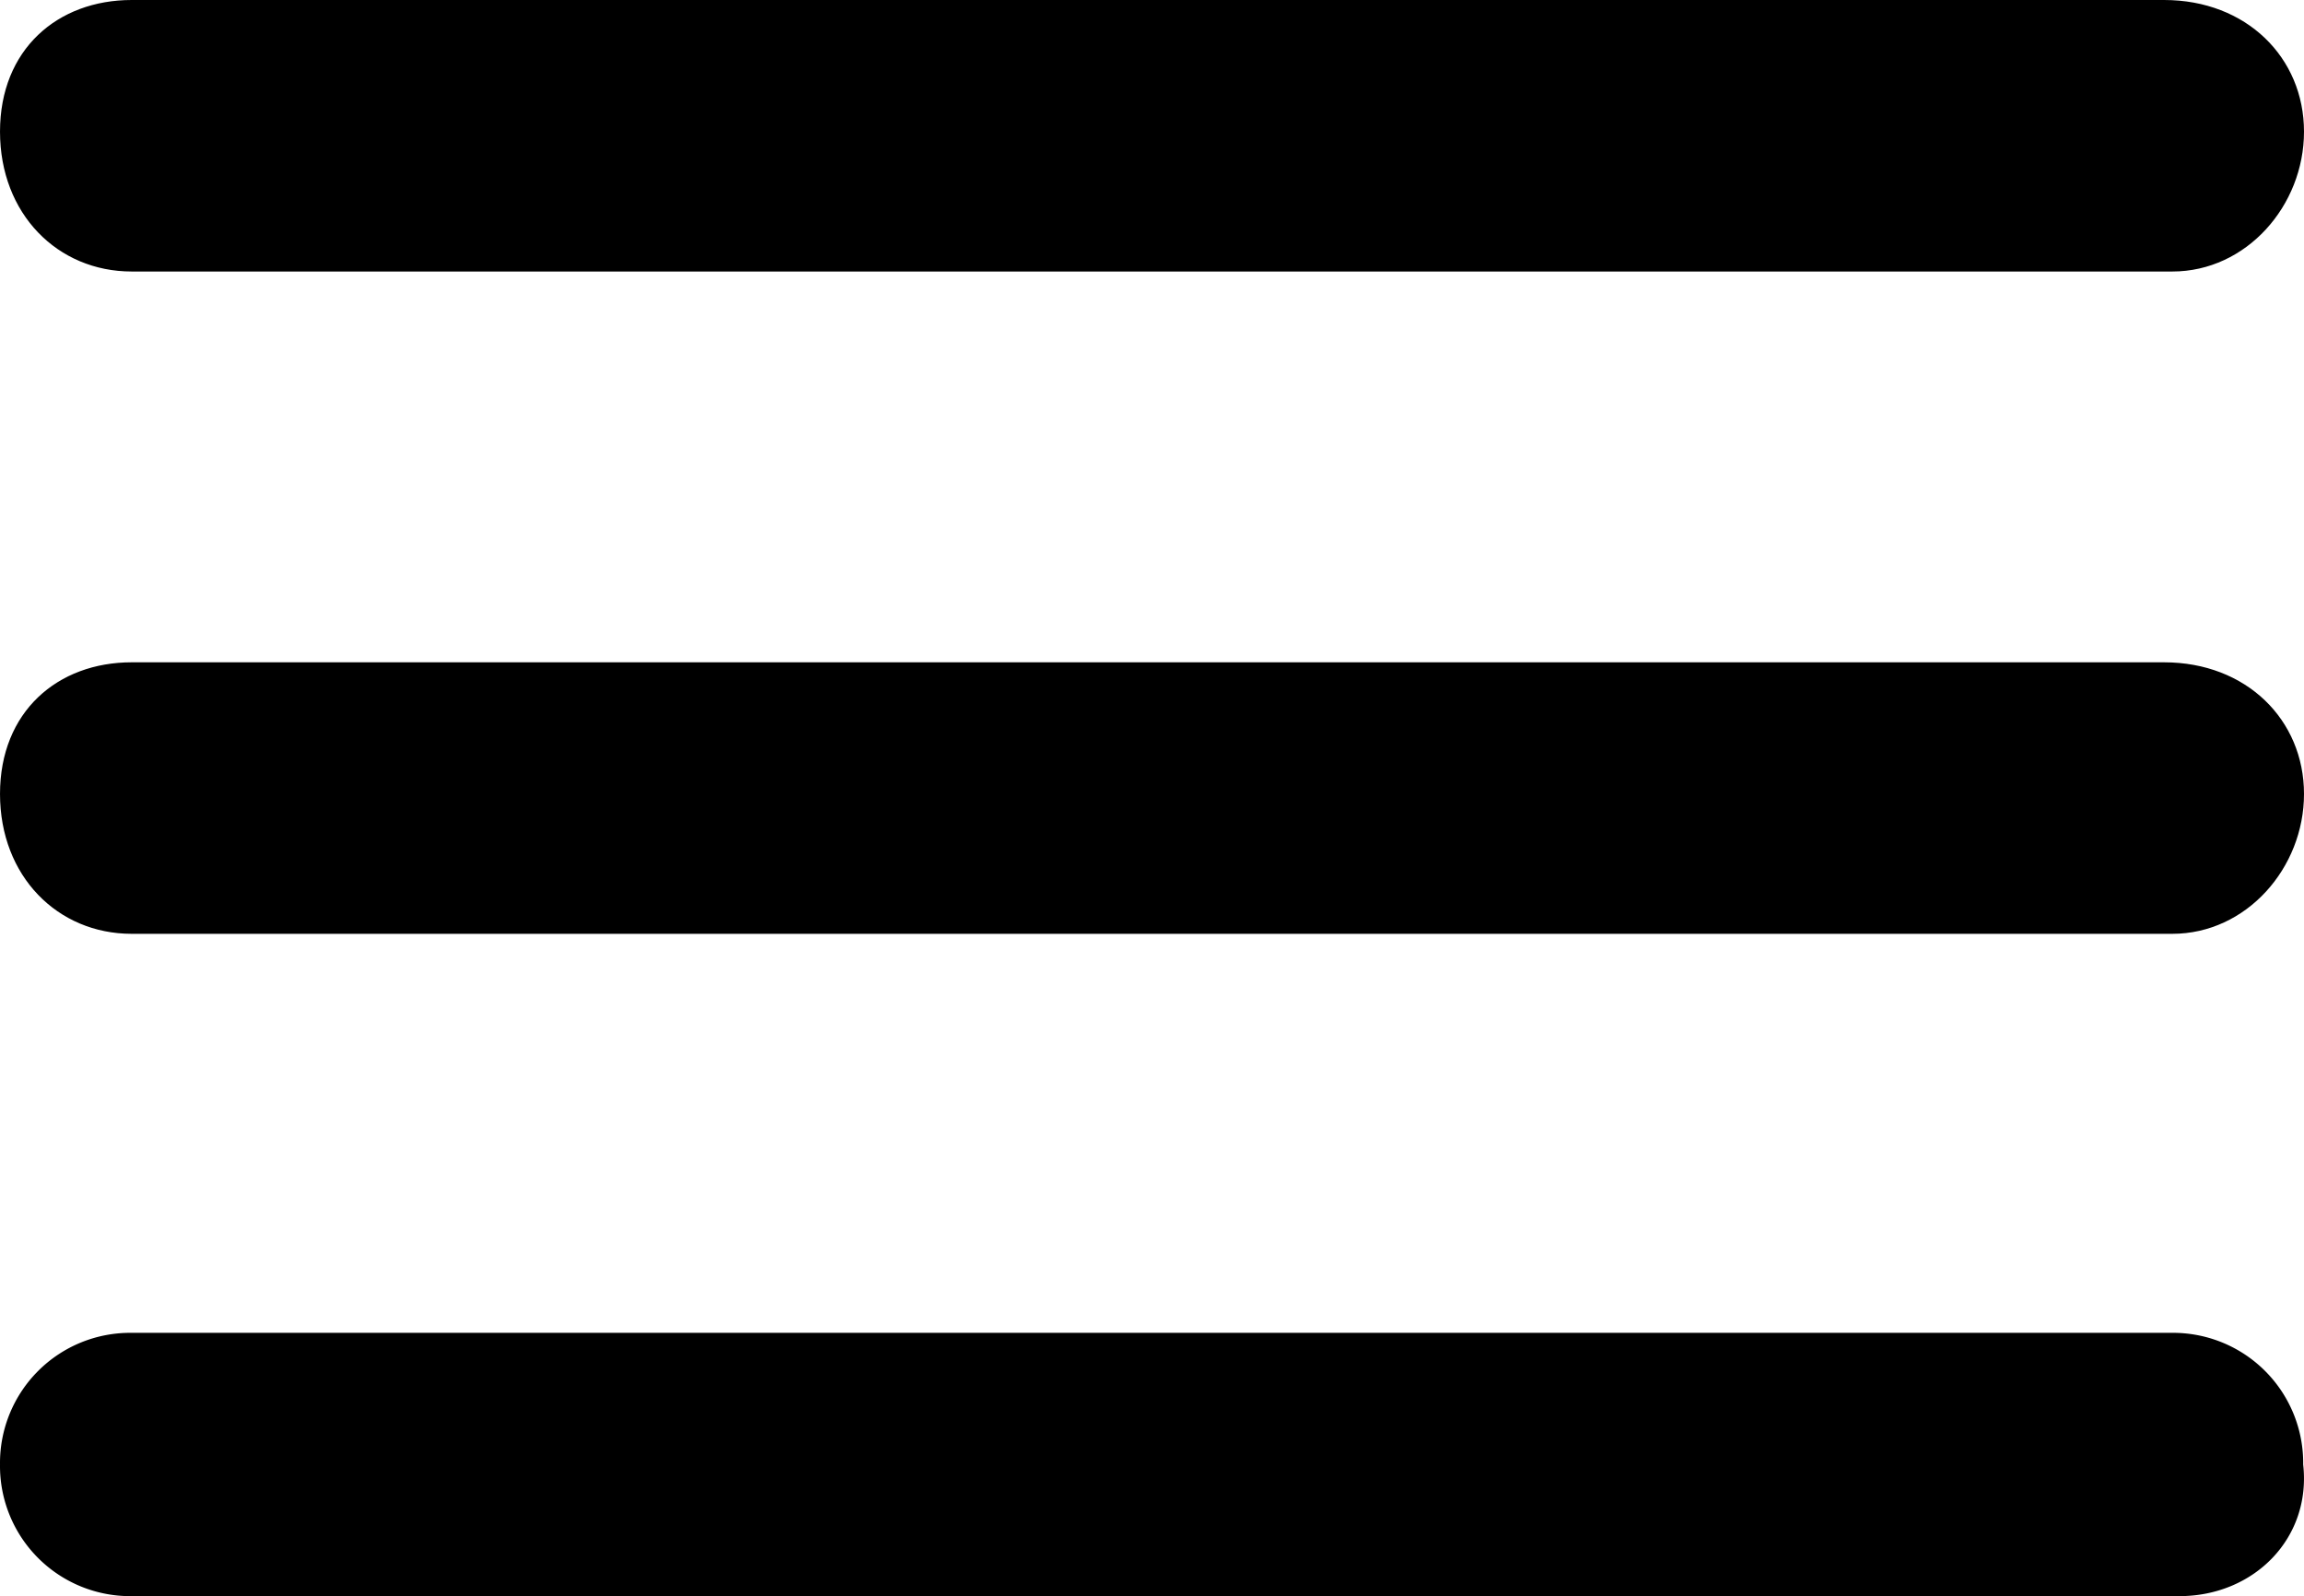 <svg xmlns="http://www.w3.org/2000/svg" width="534.002" height="369.989" viewBox="0 0 534.002 369.989">
  <g id="_open" transform="translate(0.002)">
    <g id="Grupo_274" data-name="Grupo 274">
      <path id="Trazado_93" data-name="Trazado 93" d="M503.486,62.936H30.514C13.35,62.936,0,49.586,0,30.514S13.35,0,30.514,0H501.579C520.65,0,534,13.35,534,30.514S520.65,62.936,503.486,62.936Z"/>
    </g>
    <g id="Grupo_278" data-name="Grupo 278" transform="translate(0 153.525)">
      <path id="Trazado_93-2" data-name="Trazado 93" d="M503.486,62.936H30.514C13.35,62.936,0,49.586,0,30.514S13.35,0,30.514,0H501.579C520.65,0,534,13.35,534,30.514S520.65,62.936,503.486,62.936Z"/>
    </g>
    <g id="Grupo_275" data-name="Grupo 275" transform="translate(0 308.957)">
      <path id="Trazado_94" data-name="Trazado 94" d="M505.118,77.229H30.613A30.173,30.173,0,0,1,0,46.714,30.173,30.173,0,0,1,30.613,16.2H503.2a30.173,30.173,0,0,1,30.613,30.514C535.731,63.879,522.338,77.229,505.118,77.229Z" transform="translate(0 -16.2)"/>
    </g>
  </g>
</svg>
